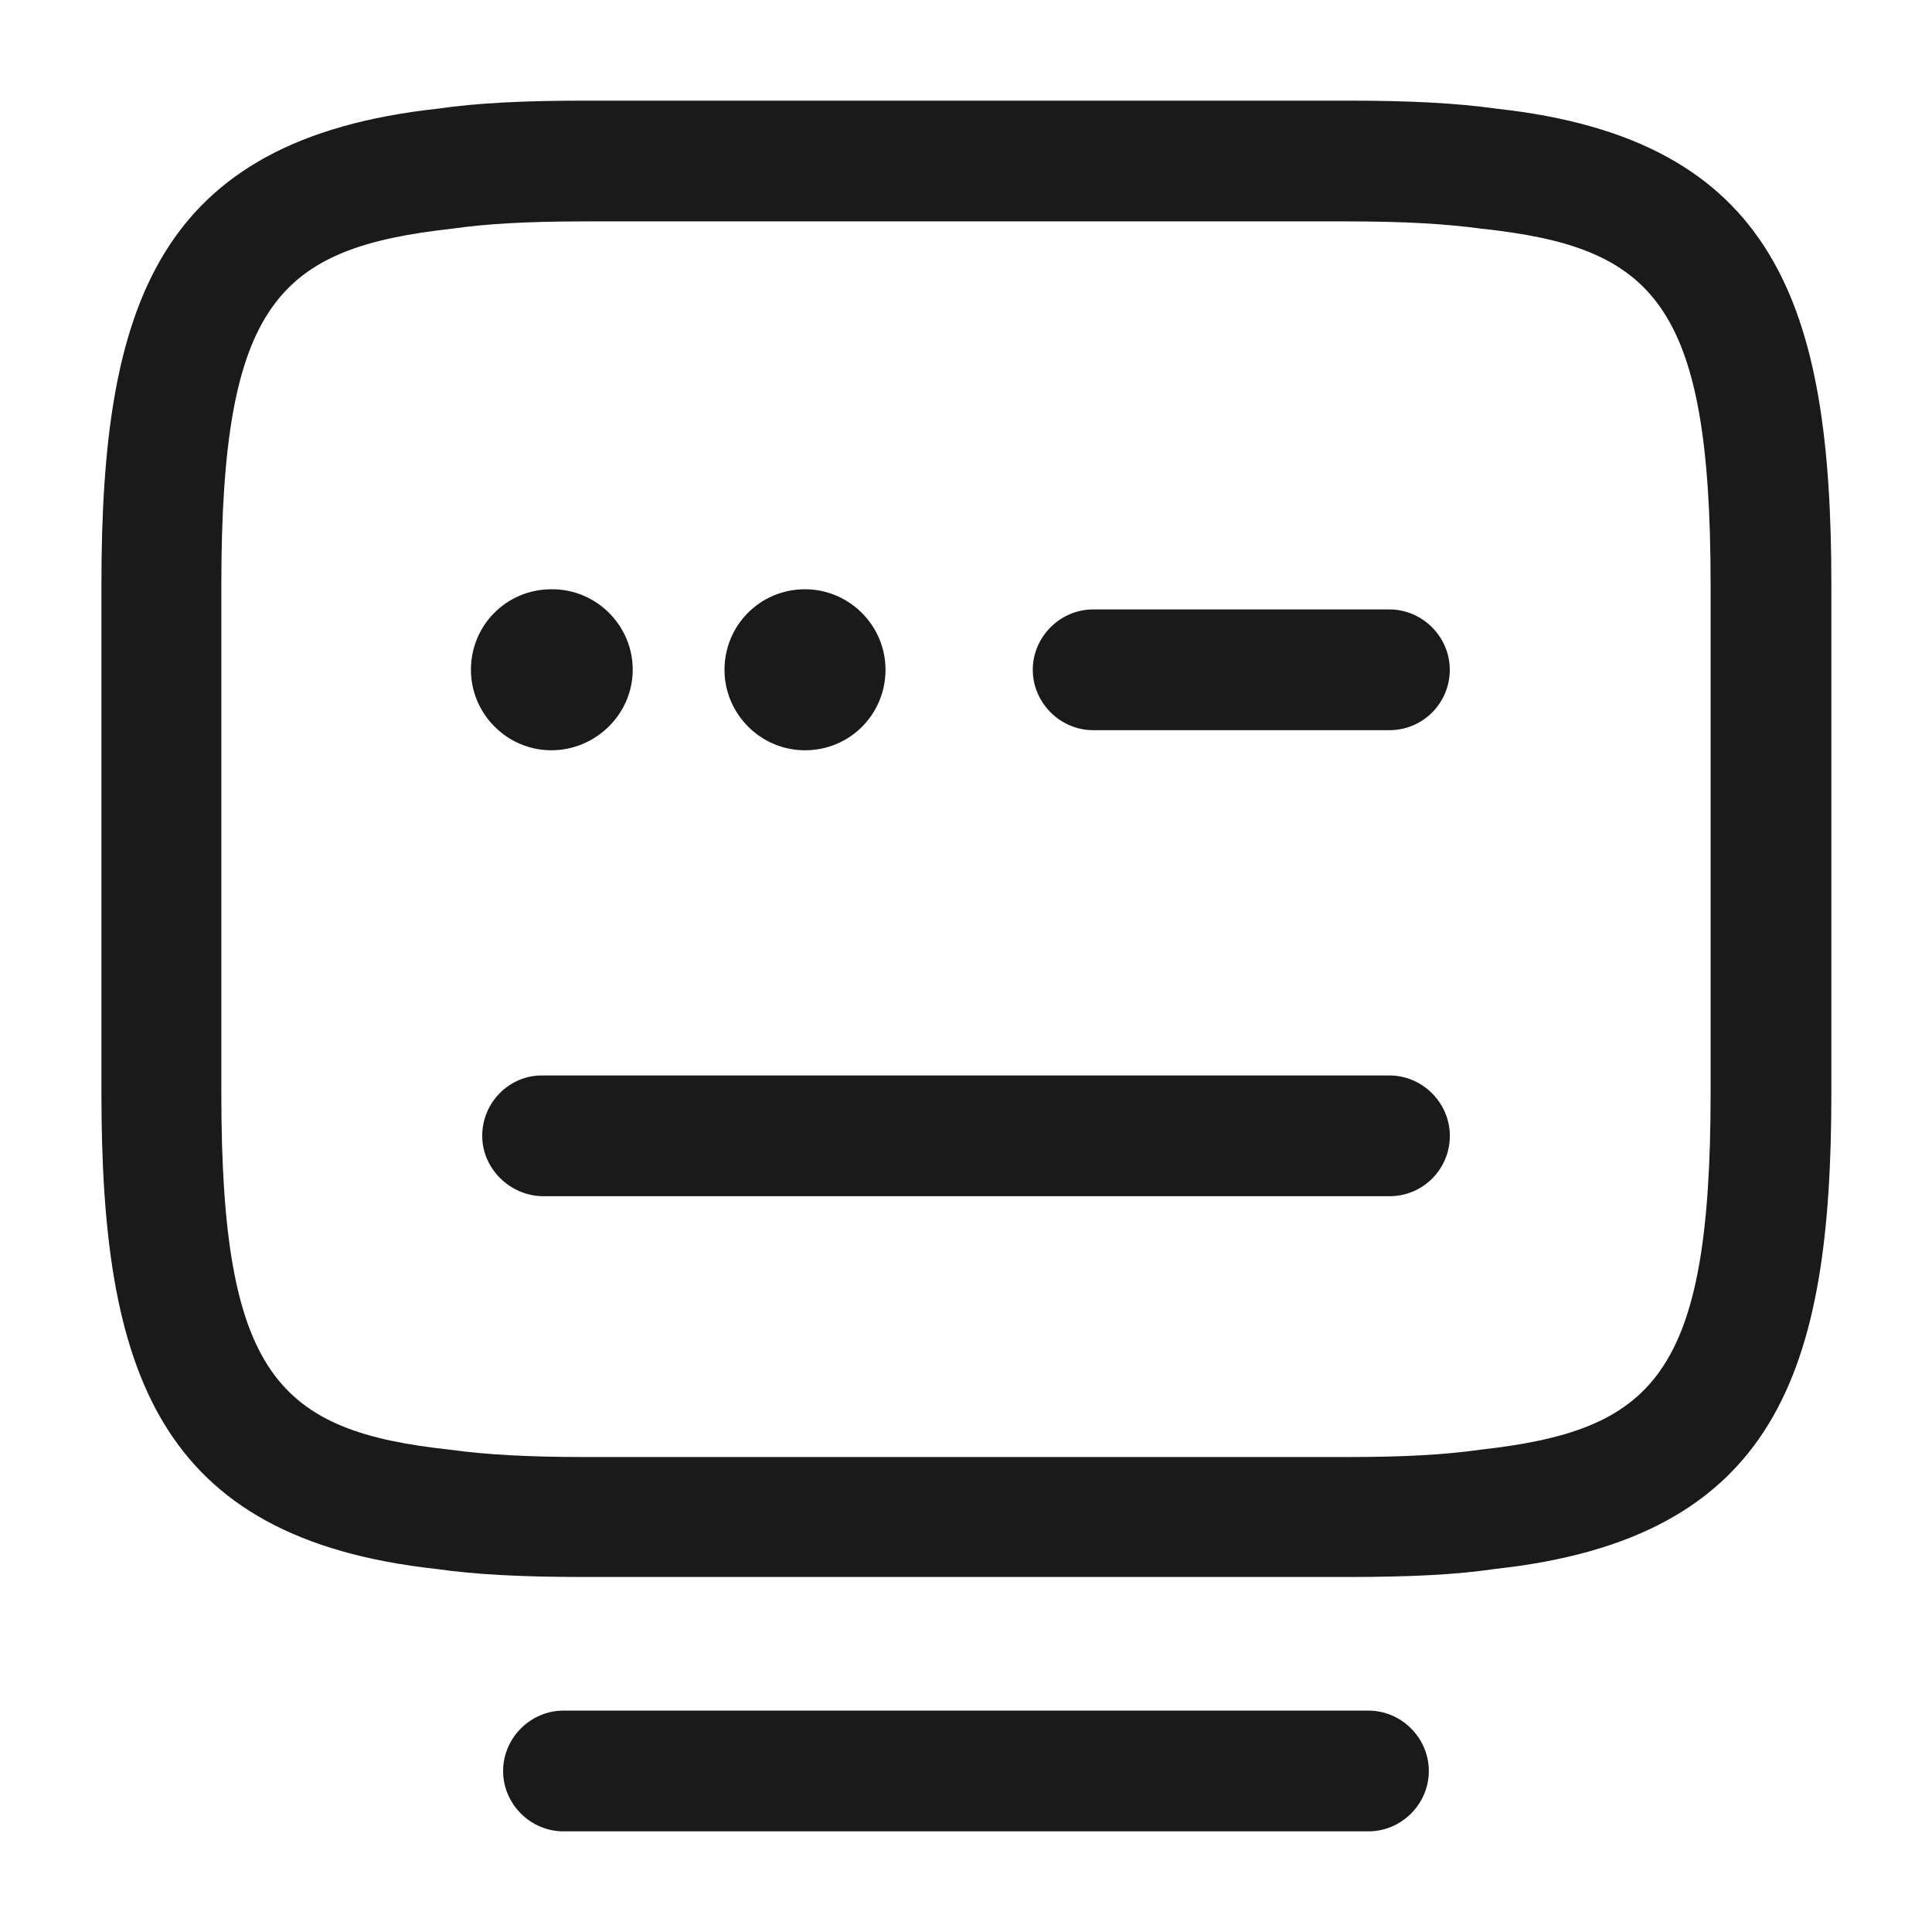 <svg width="32" height="32" viewBox="0 0 32 32" fill="none" xmlns="http://www.w3.org/2000/svg">
<path d="M22.32 26.12H9.693C8.64 26.12 7.88 26.08 7.226 25.987C2.6 25.48 1.68 22.707 1.68 18.107V9.68C1.68 5.08 2.586 2.307 7.253 1.8C7.893 1.707 8.653 1.667 9.693 1.667H22.32C23.36 1.667 24.12 1.707 24.786 1.8C29.426 2.307 30.333 5.08 30.333 9.68V18.107C30.333 22.707 29.426 25.48 24.76 25.987C24.133 26.08 23.373 26.12 22.32 26.12ZM9.68 3.667C8.733 3.667 8.053 3.707 7.493 3.787C4.613 4.107 3.666 5 3.666 9.693V18.12C3.666 22.8 4.613 23.707 7.466 24.013C8.053 24.093 8.733 24.133 9.693 24.133H22.32C23.28 24.133 23.946 24.093 24.506 24.013C27.386 23.693 28.333 22.8 28.333 18.107V9.68C28.333 5 27.386 4.093 24.533 3.787C23.933 3.707 23.266 3.667 22.306 3.667H9.68Z" fill="#1A1A1A"/>
<path d="M23.013 12.094H18.106C17.56 12.094 17.106 11.64 17.106 11.094C17.106 10.547 17.56 10.094 18.106 10.094H23.013C23.56 10.094 24.013 10.547 24.013 11.094C24.013 11.64 23.573 12.094 23.013 12.094Z" fill="#1A1A1A"/>
<path d="M13.333 12.427C12.6 12.427 12 11.827 12 11.093C12 10.36 12.587 9.76 13.333 9.76C14.067 9.76 14.667 10.36 14.667 11.093C14.667 11.827 14.08 12.427 13.333 12.427Z" fill="#1A1A1A"/>
<path d="M9.133 12.427C8.4 12.427 7.8 11.827 7.8 11.093C7.8 10.36 8.386 9.76 9.133 9.76H9.146C9.88 9.76 10.48 10.36 10.48 11.093C10.48 11.827 9.866 12.427 9.133 12.427Z" fill="#1A1A1A"/>
<path d="M23.014 19.813H9.001C8.454 19.813 7.987 19.36 7.987 18.813C7.987 18.267 8.427 17.813 8.974 17.813H23.014C23.561 17.813 24.014 18.267 24.014 18.813C24.014 19.36 23.574 19.813 23.014 19.813Z" fill="#1A1A1A"/>
<path d="M22.666 30.333H9.333C8.786 30.333 8.333 29.88 8.333 29.333C8.333 28.787 8.786 28.333 9.333 28.333H22.666C23.213 28.333 23.666 28.787 23.666 29.333C23.666 29.88 23.213 30.333 22.666 30.333Z" fill="#1A1A1A"/>
</svg>
